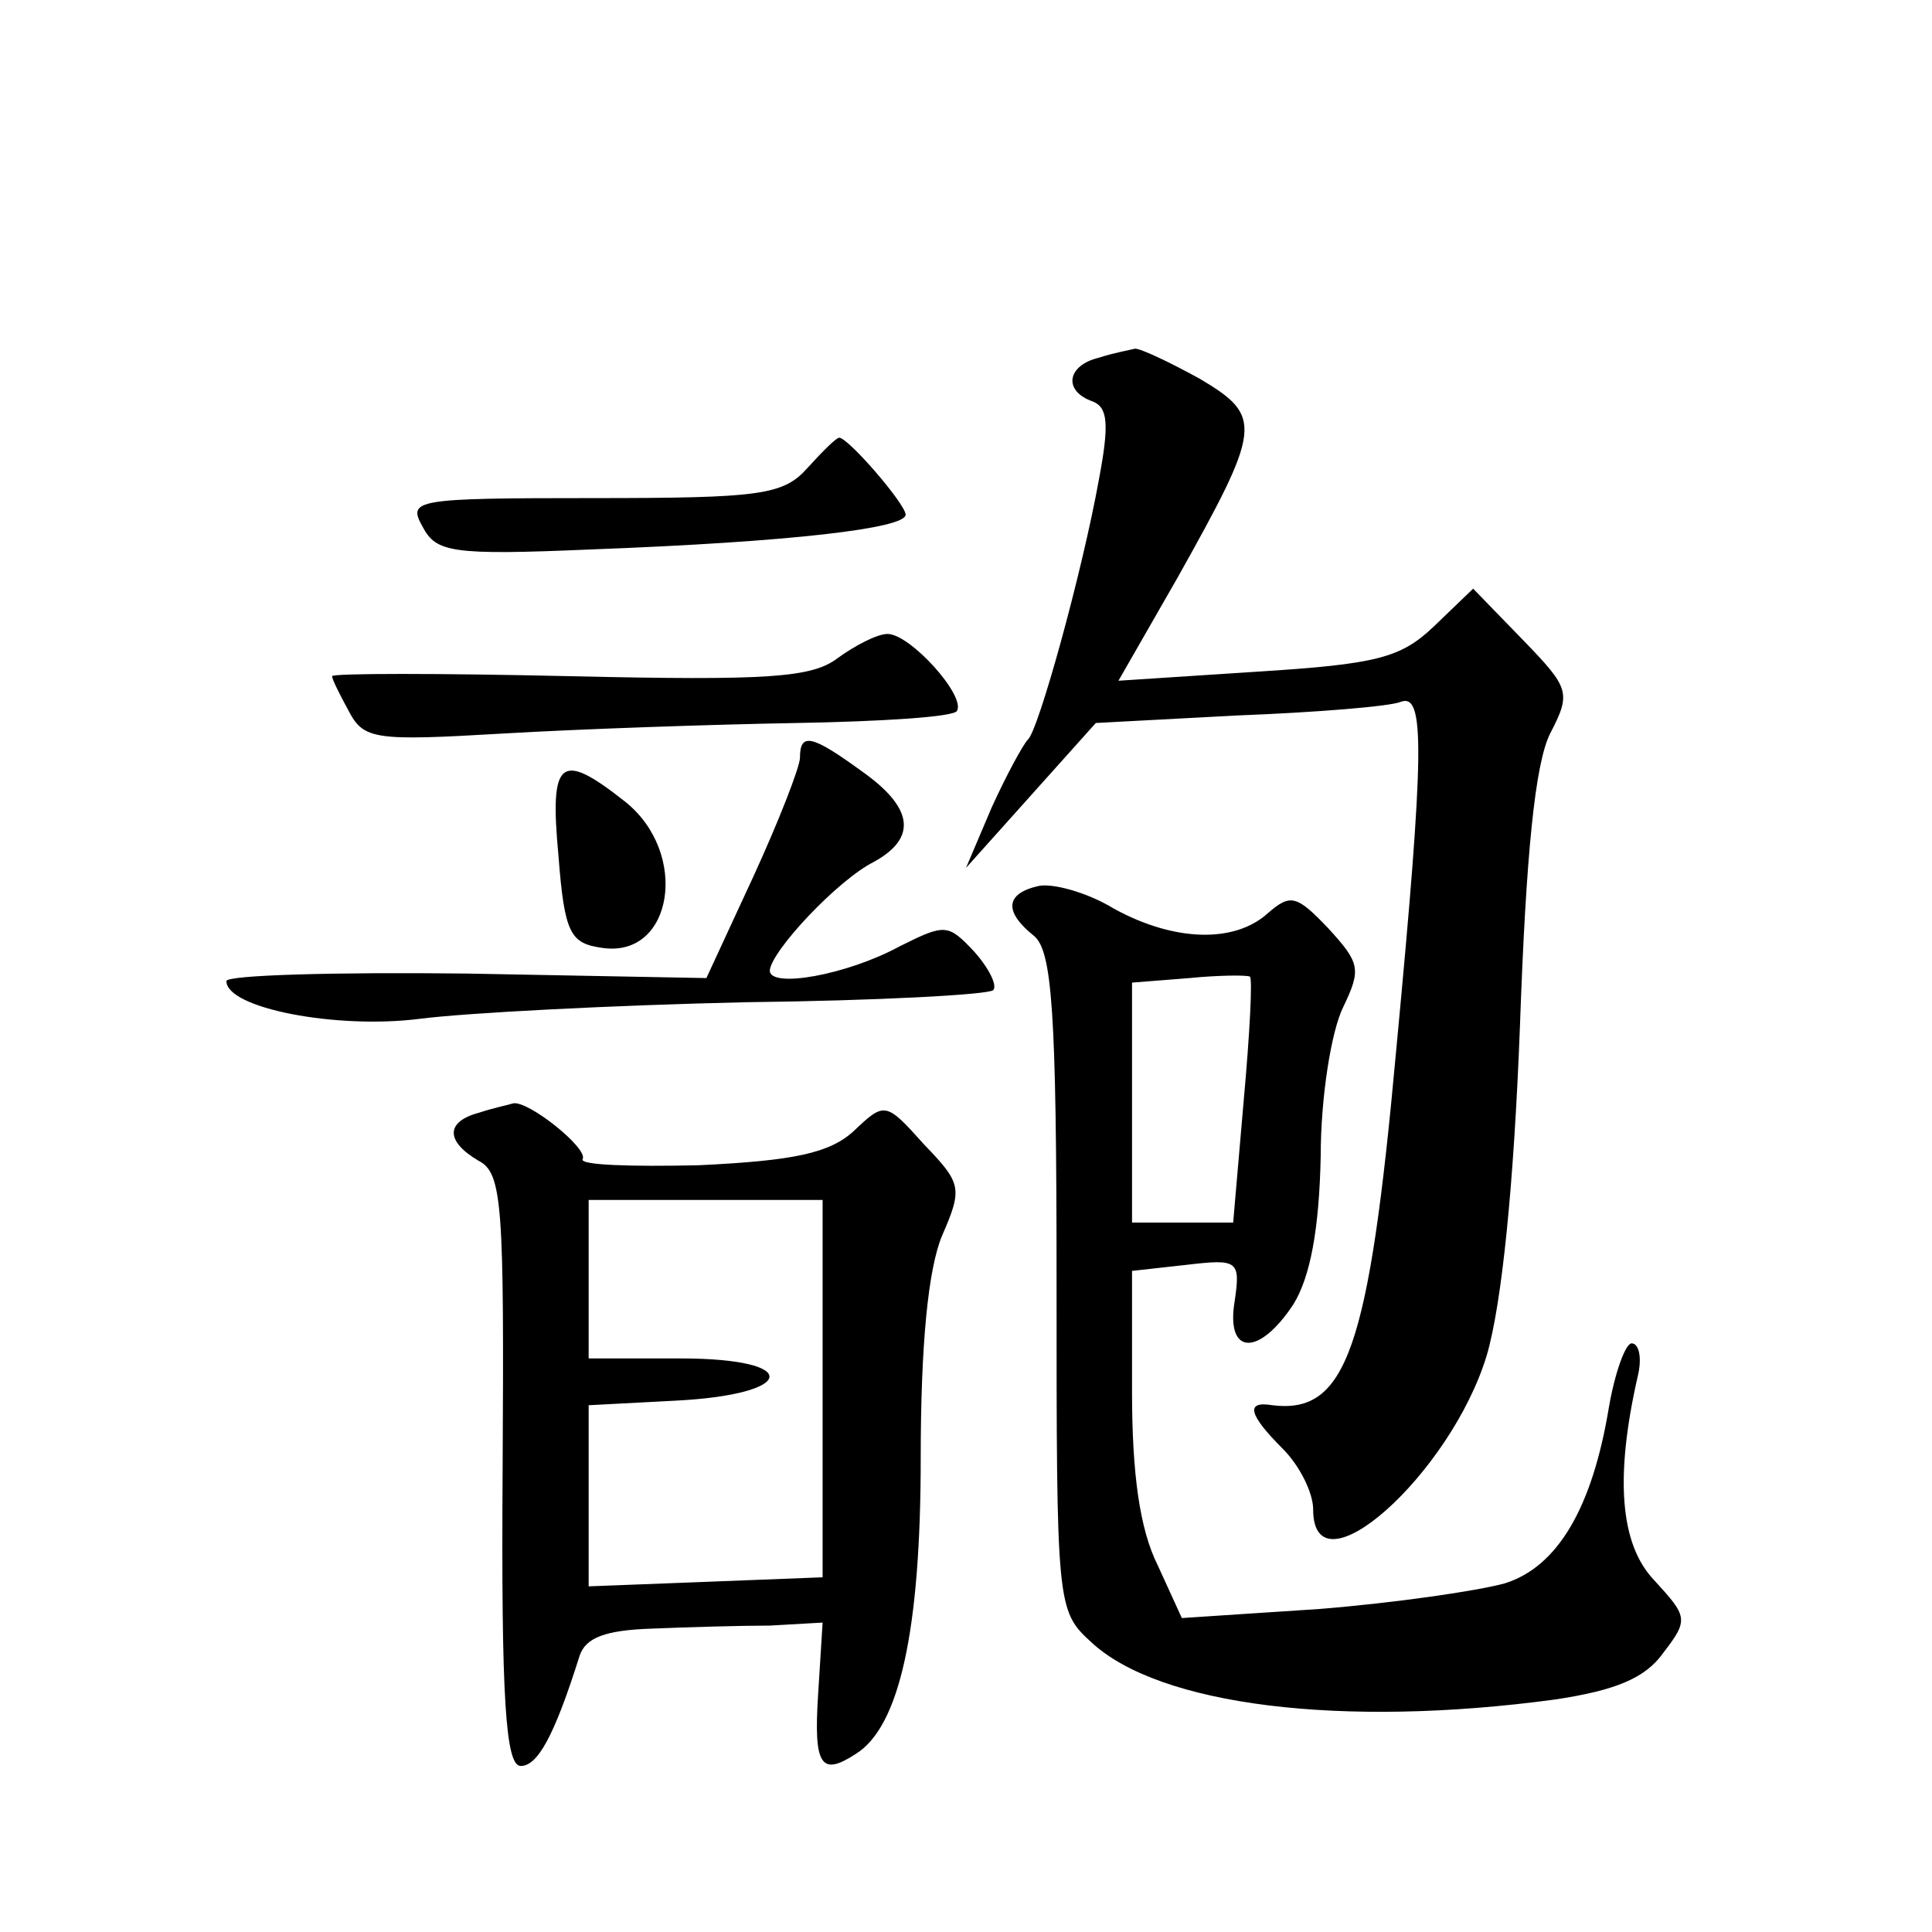 <?xml version="1.0" standalone="no"?>
<!DOCTYPE svg PUBLIC "-//W3C//DTD SVG 20010904//EN"
 "http://www.w3.org/TR/2001/REC-SVG-20010904/DTD/svg10.dtd">
<svg version="1.0" xmlns="http://www.w3.org/2000/svg"
 width="128pt" height="128pt" viewBox="0 0 128 128"
 preserveAspectRatio="xMidYMid meet">
<g transform="translate(0,128) scale(0.1,-0.1)"
fill="#0" stroke="none">
<path d="M728 1043 c-21 -5 -24 -22 -4 -29 10 -4 11 -15 4 -52 -11 -61 -40 -166
-47 -172 -3 -3 -14 -23 -24 -45 l-17 -40 43 48 43 48 94 5 c52 2 101 6 108 9 16
6 16 -30 -3 -231 -18 -198 -33 -241 -82 -235 -18 3 -16 -6 7 -29 11 -11 20 -29
20 -40 0 -58 91 23 115 102 10 34 18 113 22 218 4 114 10 174 20 194 14 27 13 30
-18 62 l-33 34 -26 -25 c-22 -21 -38 -25 -117 -30 l-92 -6 39 68 c56 100 57 107
15 132 -20 11 -39 20 -43 20 -4 -1 -15 -3 -24 -6z M535 970 c-16 -18 -31 -20 -142
-20 -119 0 -123 -1 -113 -19 9 -17 19 -19 112 -15 133 5 208 14 208 23 0 7 -38
51 -44 51 -2 0 -11 -9 -21 -20z M555 844 c-17 -13 -46 -15 -177 -12 -87 2 -158
2 -158 0 0 -2 5 -12 11 -23 10 -19 17 -20 102 -15 51 3 138 6 195 7 56 1 104 4
106 8 6 10 -31 51 -46 51 -7 0 -22 -8 -33 -16z M530 778 c0 -6 -14 -42 -31 -79
l-31 -67 -159 3 c-87 1 -159 -1 -159 -5 0 -18 73 -32 128 -25 31 4 128 9 216 11
87 1 161 5 164 8 3 3 -3 15 -13 26 -17 18 -19 18 -49 3 -35 -19 -86 -28 -86 -16
1 13 45 60 69 72 29 16 26 36 -8 60 -33 24 -41 26 -41 9z M370 713 c4 -52 8 -58
29 -61 47 -7 58 63 15 97 -43 34 -50 28 -44 -36z M688 693 c-22 -5 -23 -17 -3 -33
12 -10 15 -49 15 -229 0 -215 0 -218 23 -239 45 -42 166 -57 307 -38 40 6 60 14
72 31 17 22 16 24 -6 48 -23 24 -26 69 -11 135 3 12 1 22 -4 22 -4 0 -11 -19 -15
-42 -11 -67 -34 -106 -69 -117 -18 -5 -73 -13 -123 -17 l-91 -6 -16 35 c-12 24
-17 61 -17 115 l0 80 36 4 c34 4 36 3 32 -24 -6 -36 16 -37 39 -2 11 18 17 49 18
98 0 39 7 83 15 99 12 25 11 29 -10 52 -21 22 -25 23 -40 10 -22 -20 -62 -19 -102
3 -18 11 -41 17 -50 15z m136 -142 l-7 -81 -33 0 -34 0 0 79 0 80 38 3 c20 2 38
2 40 1 2 0 0 -38 -4 -82z M318 543 c-23 -6 -23 -19 -1 -32 16 -8 17 -30 16 -205
-1 -152 2 -196 12 -196 11 0 22 19 39 73 4 12 17 17 48 18 24 1 59 2 78 2 l35 2
-3 -48 c-3 -47 2 -54 25 -39 29 18 43 82 43 196 0 76 5 125 14 147 14 32 13 35
-12 61 -25 28 -26 28 -46 9 -16 -15 -40 -20 -103 -23 -44 -1 -79 0 -77 4 4 7 -36
39 -46 37 -3 -1 -13 -3 -22 -6z m227 -183 l0 -125 -77 -3 -78 -3 0 60 0 60 57 3
c81 4 85 28 4 28 l-61 0 0 53 0 52 78 0 77 0 0 -125z"/>
</g>
</svg>
